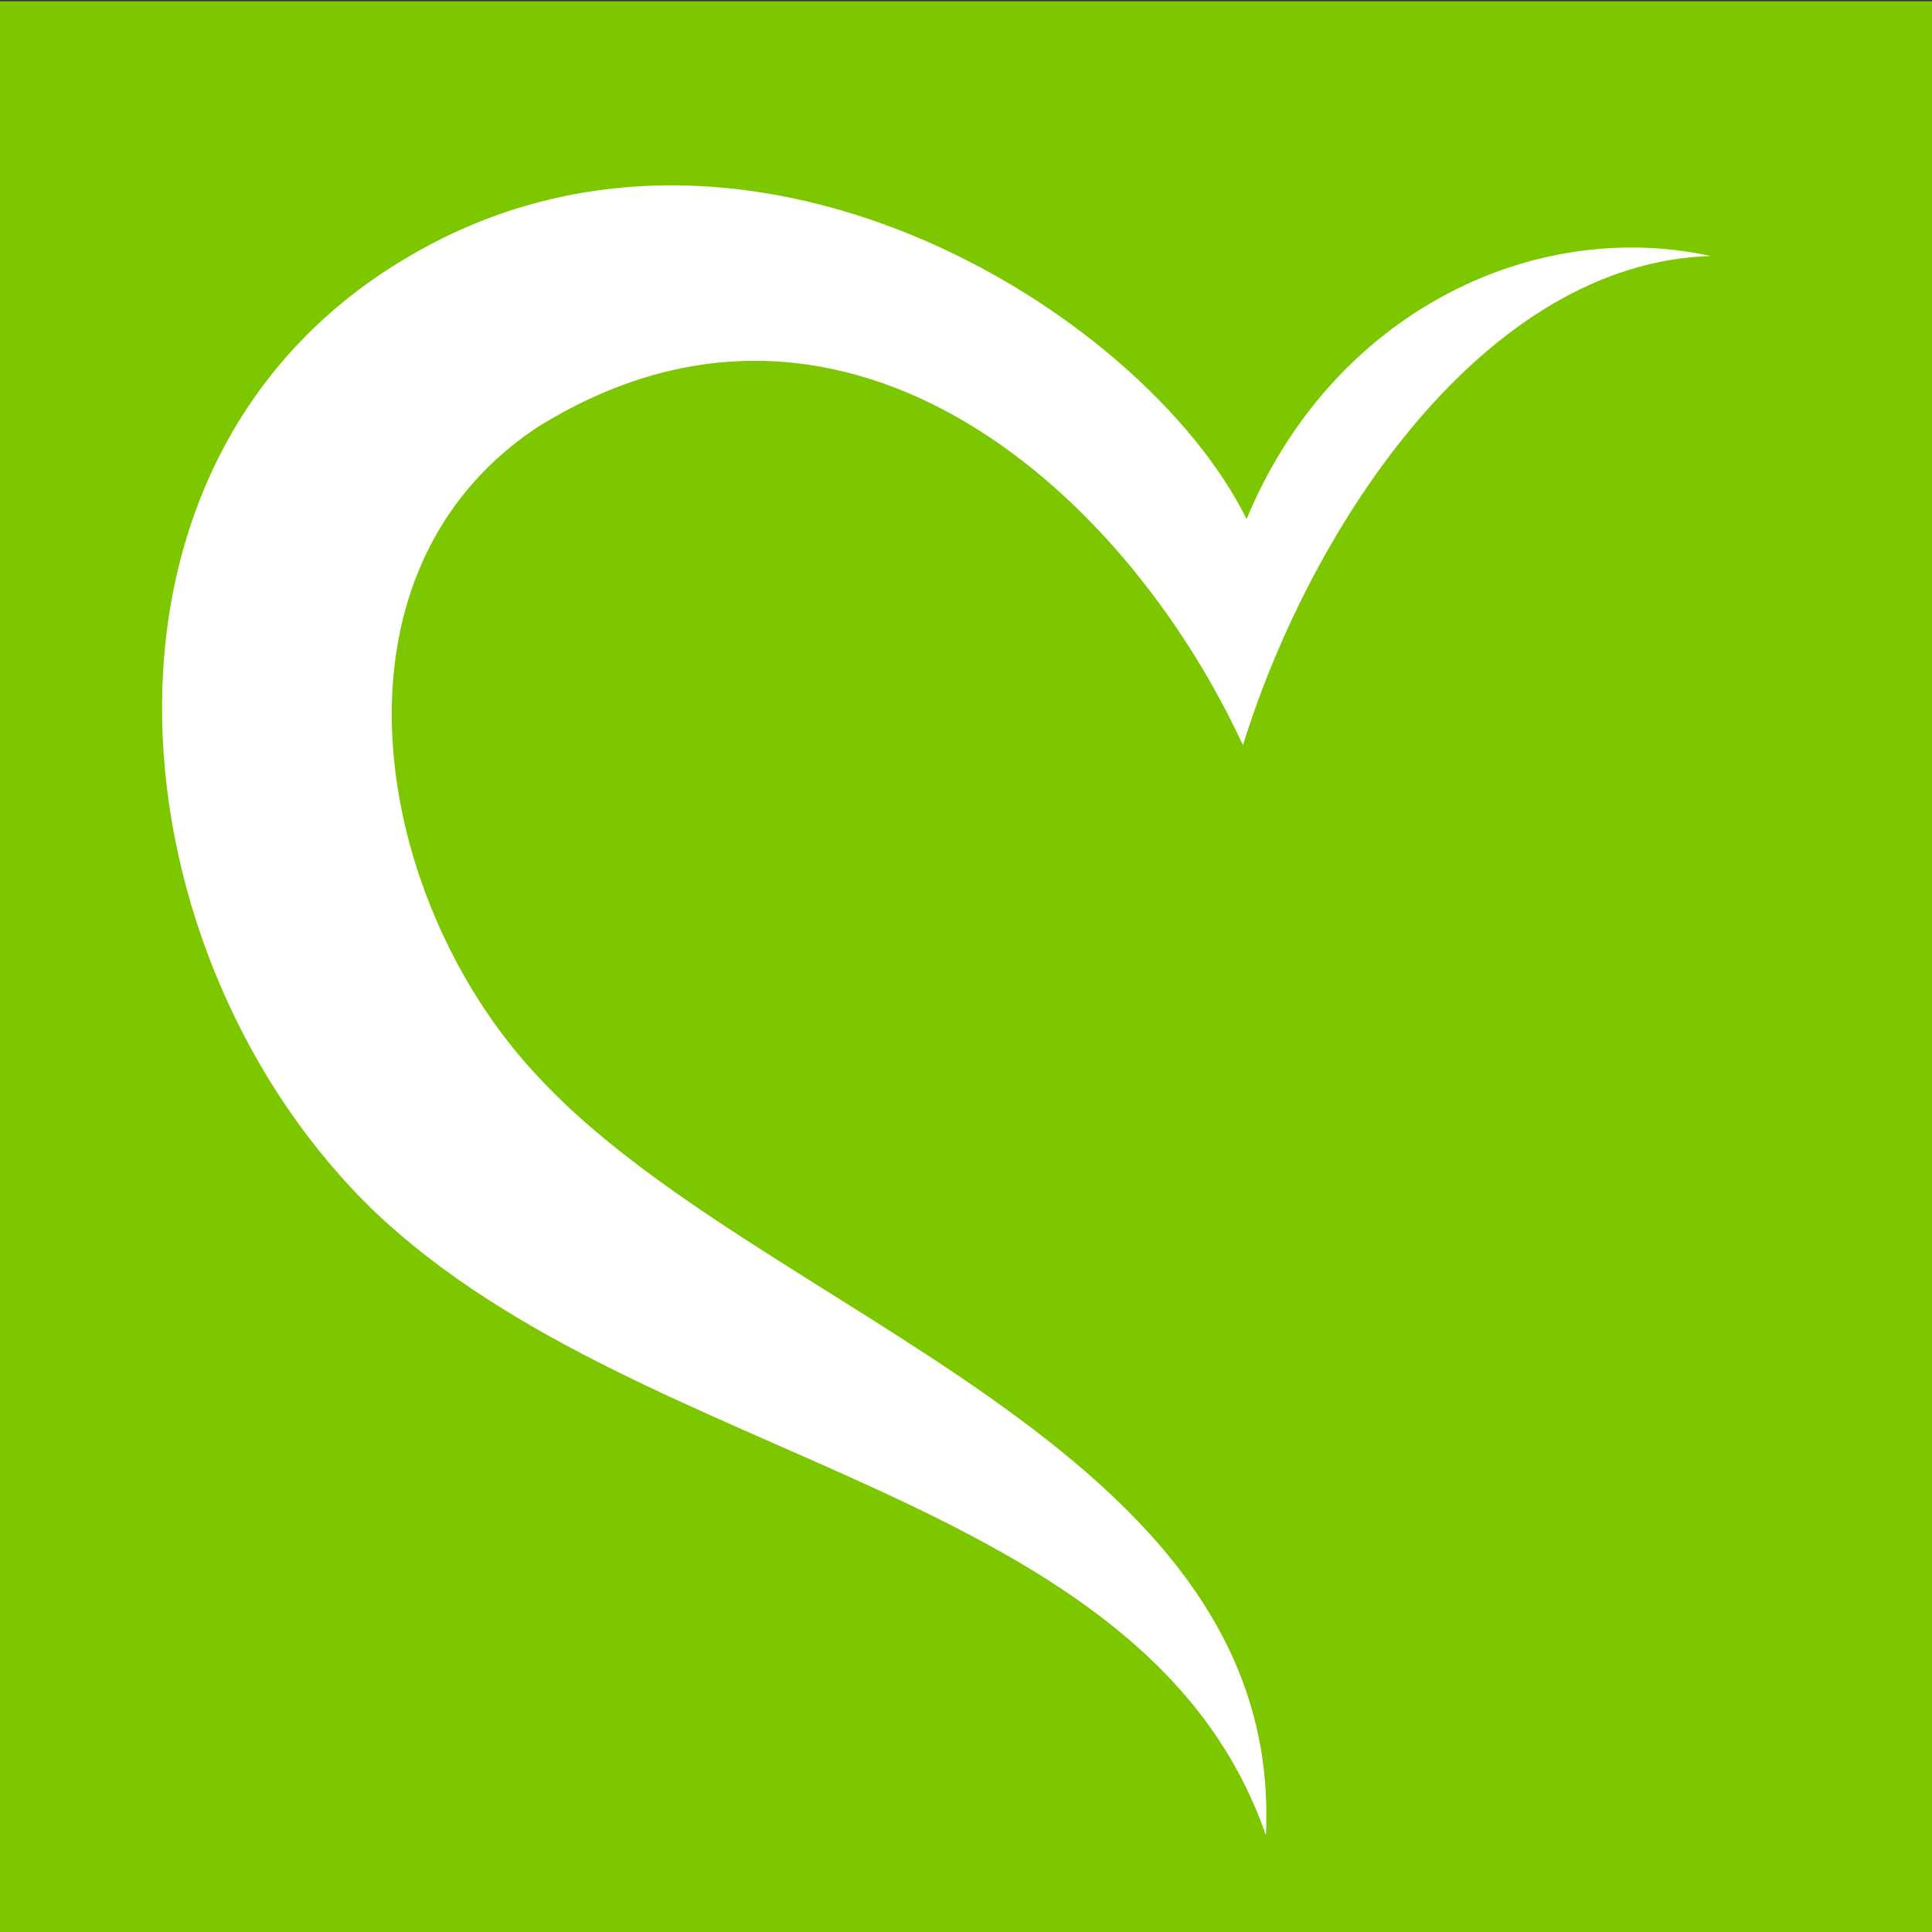 <?xml version="1.0" encoding="UTF-8" standalone="no"?>
<svg xmlns:inkscape="http://www.inkscape.org/namespaces/inkscape" xmlns:sodipodi="http://sodipodi.sourceforge.net/DTD/sodipodi-0.dtd" xmlns:xlink="http://www.w3.org/1999/xlink" xmlns="http://www.w3.org/2000/svg" xmlns:svg="http://www.w3.org/2000/svg" width="50mm" height="50mm" viewBox="0 0 50 50" version="1.1" id="svg1" xml:space="preserve">
  <rect x="0" y="0" width="50" height="50" fill="#333333" stroke="none"/>
  <defs id="defs1">
    <clipPath id="clipPath2">
      <path d="M 0,84.717 H 353.11 V 0 H 0 Z" transform="translate(-77.375,-41.879)" id="path2"></path>
    </clipPath>
    <clipPath id="clipPath4">
      <path d="M 0,84.717 H 353.11 V 0 H 0 Z" transform="translate(-116.504,-42.399)" id="path4"></path>
    </clipPath>
    <clipPath id="clipPath6">
      <path d="M 0,84.717 H 353.11 V 0 H 0 Z" transform="translate(-135.979,-81.841)" id="path6"></path>
    </clipPath>
    <clipPath id="clipPath8">
      <path d="M 0,84.717 H 353.11 V 0 H 0 Z" transform="translate(-167.657,-71.062)" id="path8"></path>
    </clipPath>
    <clipPath id="clipPath10">
      <path d="M 0,84.717 H 353.11 V 0 H 0 Z" id="path10"></path>
    </clipPath>
    <clipPath id="clipPath12">
      <path d="M 0,84.717 H 353.11 V 0 H 0 Z" transform="translate(-227.8,-44.034)" id="path12"></path>
    </clipPath>
    <clipPath id="clipPath14">
      <path d="M 0,84.717 H 353.11 V 0 H 0 Z" transform="translate(-259.268,-71.062)" id="path14"></path>
    </clipPath>
    <clipPath id="clipPath16">
      <path d="M 0,84.717 H 353.11 V 0 H 0 Z" id="path16"></path>
    </clipPath>
    <clipPath id="clipPath18">
      <path d="M 0,84.717 H 353.11 V 0 H 0 Z" transform="translate(-319.968,-42.399)" id="path18"></path>
    </clipPath>
    <clipPath id="clipPath20">
      <path d="M 0,84.717 H 353.11 V 0 H 0 Z" transform="translate(-353.11,-42.399)" id="path20"></path>
    </clipPath>
    <clipPath id="clipPath22">
      <path d="M 0,84.717 H 353.11 V 0 H 0 Z" transform="translate(-78.694,-15.653)" id="path22"></path>
    </clipPath>
    <clipPath id="clipPath24">
      <path d="M 0,84.717 H 353.11 V 0 H 0 Z" transform="translate(-111.95,-4.605)" id="path24"></path>
    </clipPath>
    <clipPath id="clipPath26">
      <path d="M 0,84.717 H 353.11 V 0 H 0 Z" transform="translate(-143.54,-18.945)" id="path26"></path>
    </clipPath>
    <clipPath id="clipPath28">
      <path d="M 0,84.717 H 353.11 V 0 H 0 Z" transform="translate(-159.547,-4.605)" id="path28"></path>
    </clipPath>
    <clipPath id="clipPath30">
      <path d="M 0,84.717 H 353.11 V 0 H 0 Z" transform="translate(-182.503,-4.605)" id="path30"></path>
    </clipPath>
    <clipPath id="clipPath32">
      <path d="M 0,84.717 H 353.11 V 0 H 0 Z" transform="translate(-224.151,-4.605)" id="path32"></path>
    </clipPath>
    <clipPath id="clipPath34">
      <path d="M 0,84.717 H 353.11 V 0 H 0 Z" transform="translate(-247.57,-18.945)" id="path34"></path>
    </clipPath>
    <clipPath id="clipPath36">
      <path d="M 0,84.717 H 353.11 V 0 H 0 Z" transform="translate(-282.634,-4.605)" id="path36"></path>
    </clipPath>
    <clipPath id="clipPath38">
      <path d="M 0,84.717 H 353.11 V 0 H 0 Z" transform="translate(-305.936,-18.945)" id="path38"></path>
    </clipPath>
    <clipPath id="clipPath40">
      <path d="M 0,84.717 H 353.11 V 0 H 0 Z" transform="translate(-334.648,-18.965)" id="path40"></path>
    </clipPath>
    <clipPath id="clipPath42">
      <path d="M 0,84.717 H 353.11 V 0 H 0 Z" id="path42"></path>
    </clipPath>
    <clipPath id="clipPath44">
      <path d="M 0,84.717 H 353.11 V 0 H 0 Z" transform="translate(-19.17,-39.099)" id="path44"></path>
    </clipPath>
  </defs>
  <g id="layer1" transform="translate(2.1032077e-6,-100)">
    <g id="layer-MC0" transform="matrix(0.265,0,0,0.265,27.427,79.904)">
      <rect style="fill:#7dc700;fill-opacity:1;fill-rule:evenodd;stroke:none;stroke-width:22.415;stroke-linecap:round;stroke-dasharray:none;paint-order:stroke fill markers" id="rect1" width="188.976" height="188.976" x="-103.663" y="75.954"></rect>
      <path id="path43" d="M 0,0 C -8.221,8.836 -11.315,25.466 -0.032,33.112 15.389,42.864 30.001,30.517 36.33,16.871 39.868,28.266 48.785,41.624 60.334,41.992 51.149,43.987 40.884,39.028 36.517,28.482 31.217,39.208 10.451,52.17 -6.729,41.829 -24.411,31.258 -21.741,5.775 -8.139,-7.188 5.787,-20.298 31.329,-21.249 37.507,-39.099 38.489,-18.952 11.243,-12.34 0,0" style="fill:#ffffff;fill-opacity:1;fill-rule:nonzero;stroke:none" transform="matrix(1.902,0,0,-1.902,-51.21,180.7)" clip-path="url(#clipPath44)"></path>
    </g>
  </g>
</svg>
